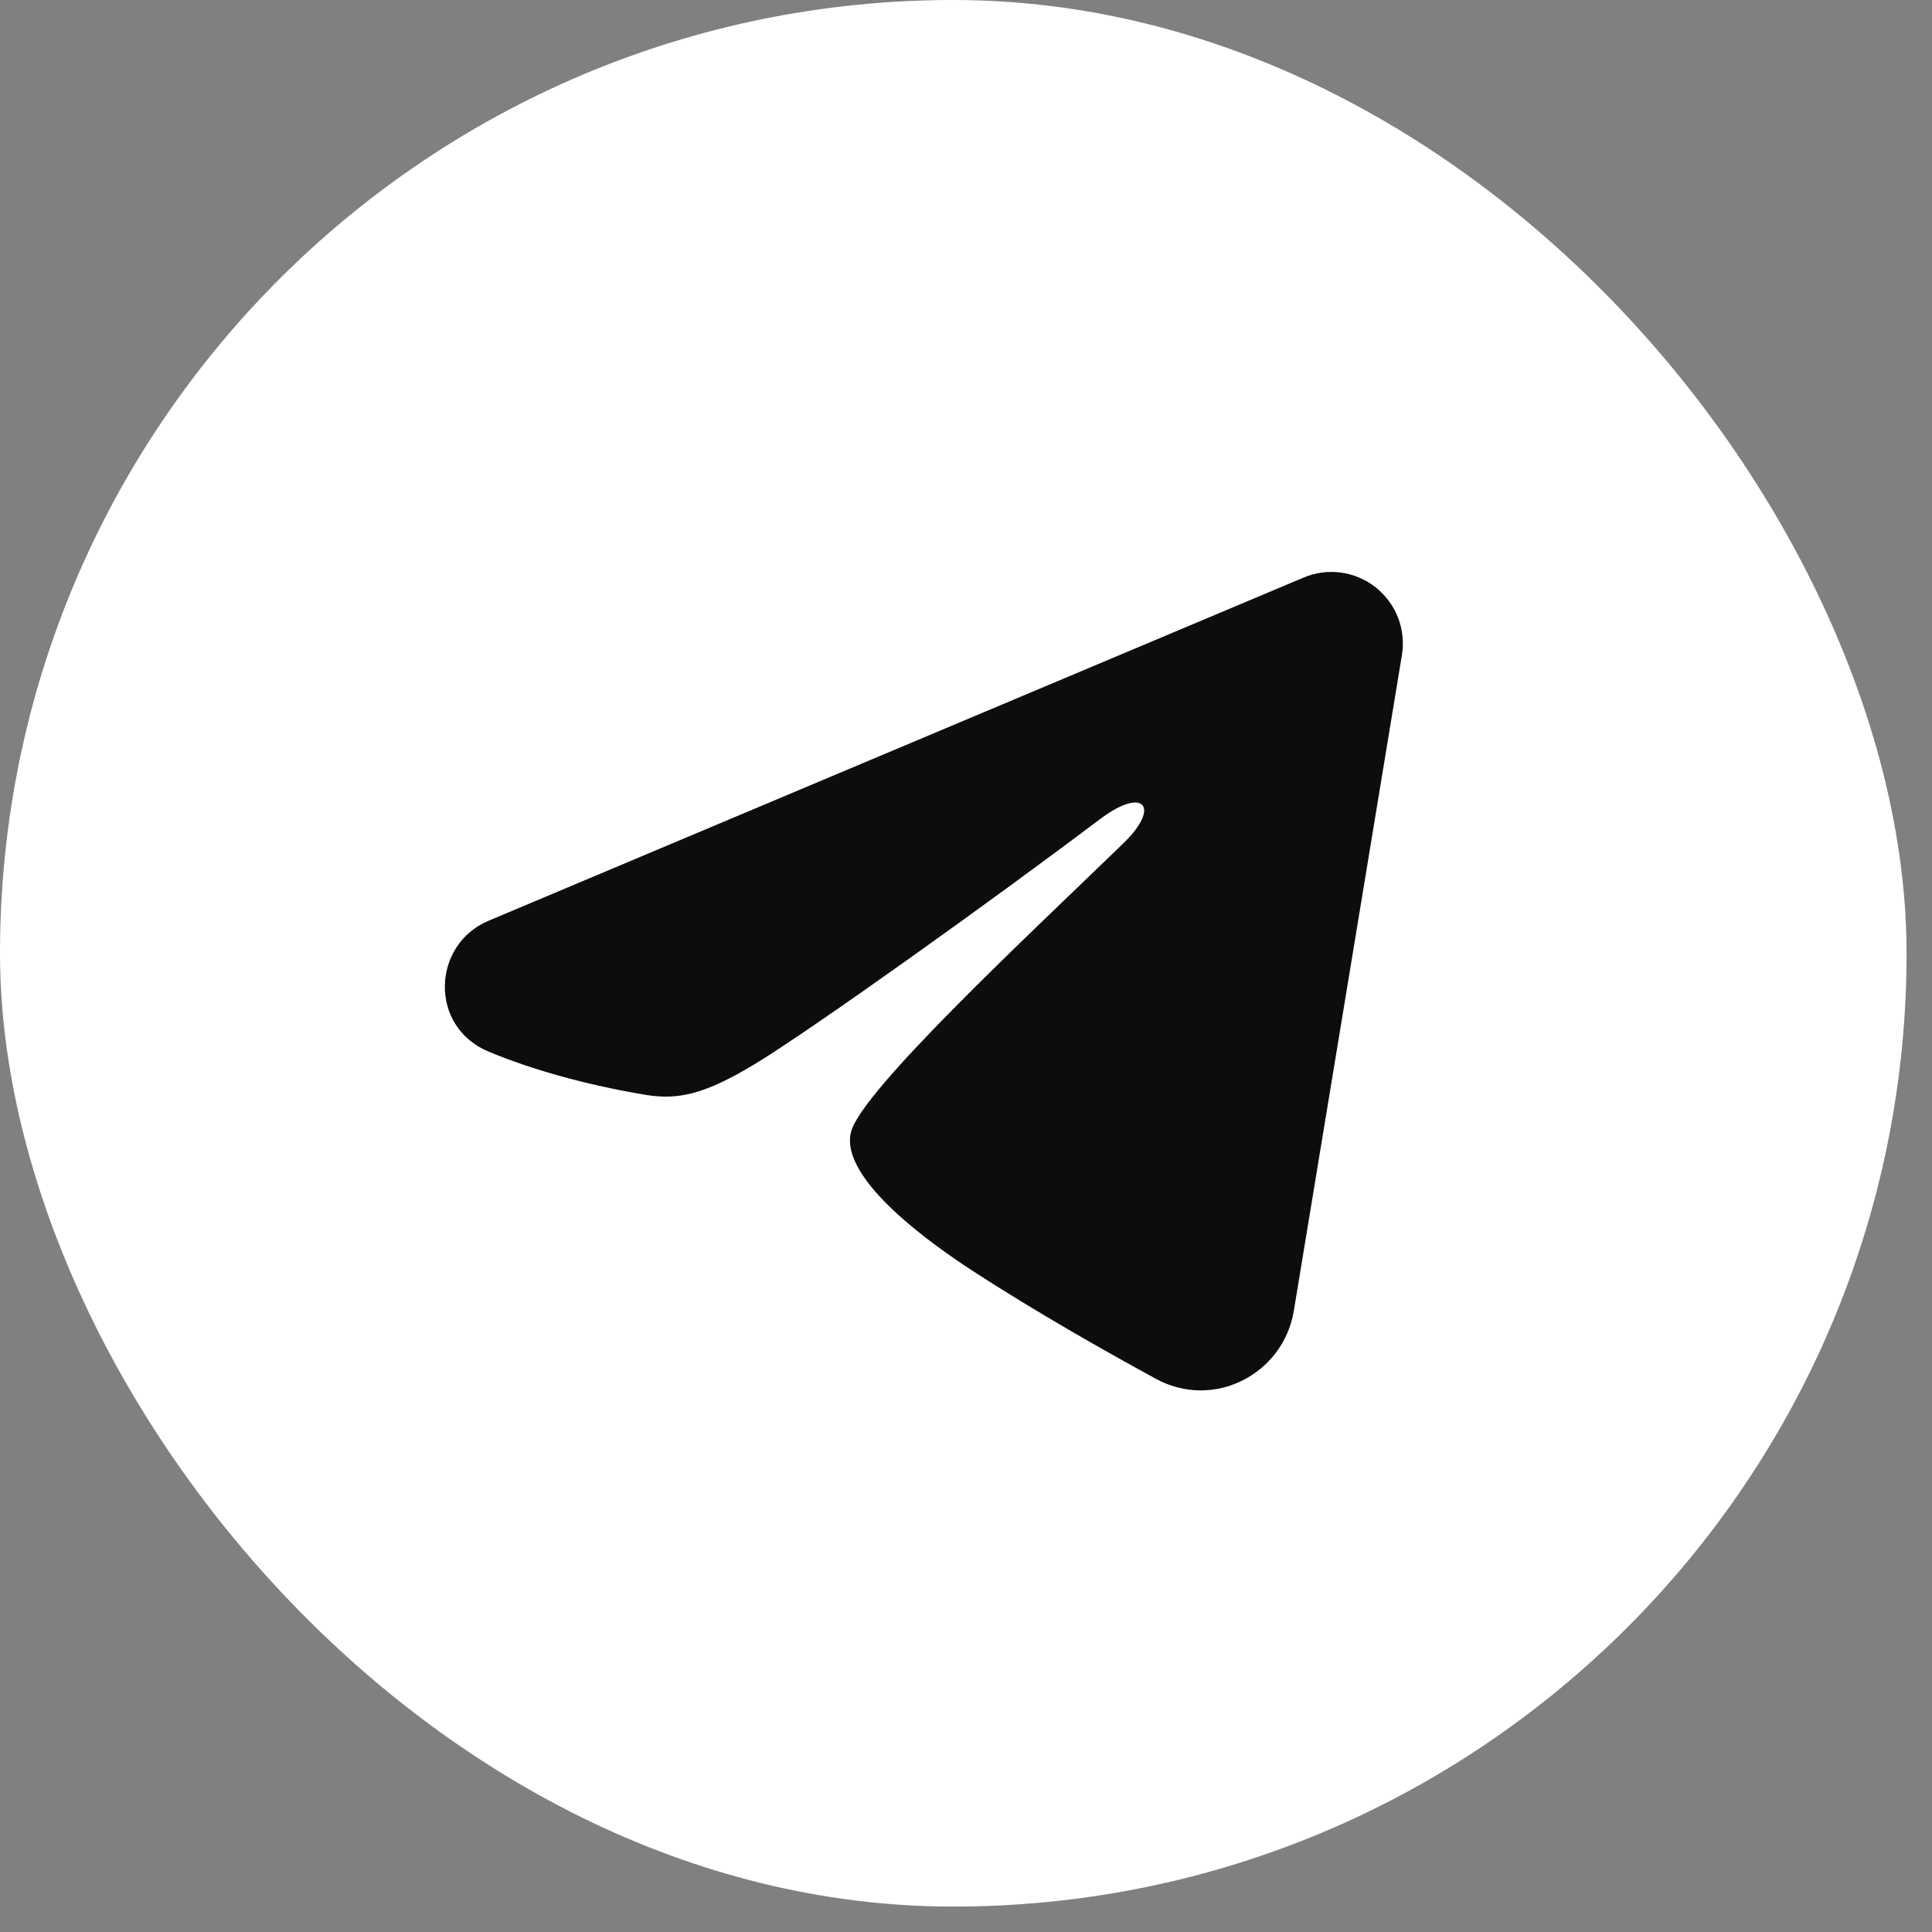<?xml version="1.0" encoding="UTF-8"?> <svg xmlns="http://www.w3.org/2000/svg" width="19" height="19" viewBox="0 0 19 19" fill="none"><rect x="0" y="0" width="19" height="19" fill="#808080" stroke="none"/><rect width="18.75" height="18.75" rx="9.375" fill="white"></rect><path fill-rule="evenodd" clip-rule="evenodd" d="M12.82 5.68C12.936 5.631 13.063 5.614 13.188 5.631C13.312 5.648 13.43 5.698 13.529 5.776C13.627 5.854 13.703 5.957 13.749 6.074C13.794 6.191 13.807 6.318 13.787 6.442L12.724 12.891C12.621 13.513 11.938 13.87 11.368 13.56C10.891 13.3 10.182 12.901 9.544 12.484C9.226 12.276 8.249 11.608 8.369 11.133C8.472 10.726 10.113 9.199 11.05 8.291C11.418 7.934 11.251 7.729 10.816 8.057C9.737 8.871 8.004 10.11 7.432 10.459C6.926 10.767 6.663 10.819 6.348 10.767C5.773 10.671 5.24 10.523 4.805 10.342C4.217 10.098 4.246 9.29 4.805 9.055L12.82 5.68Z" fill="#0D0D0D"></path></svg> 